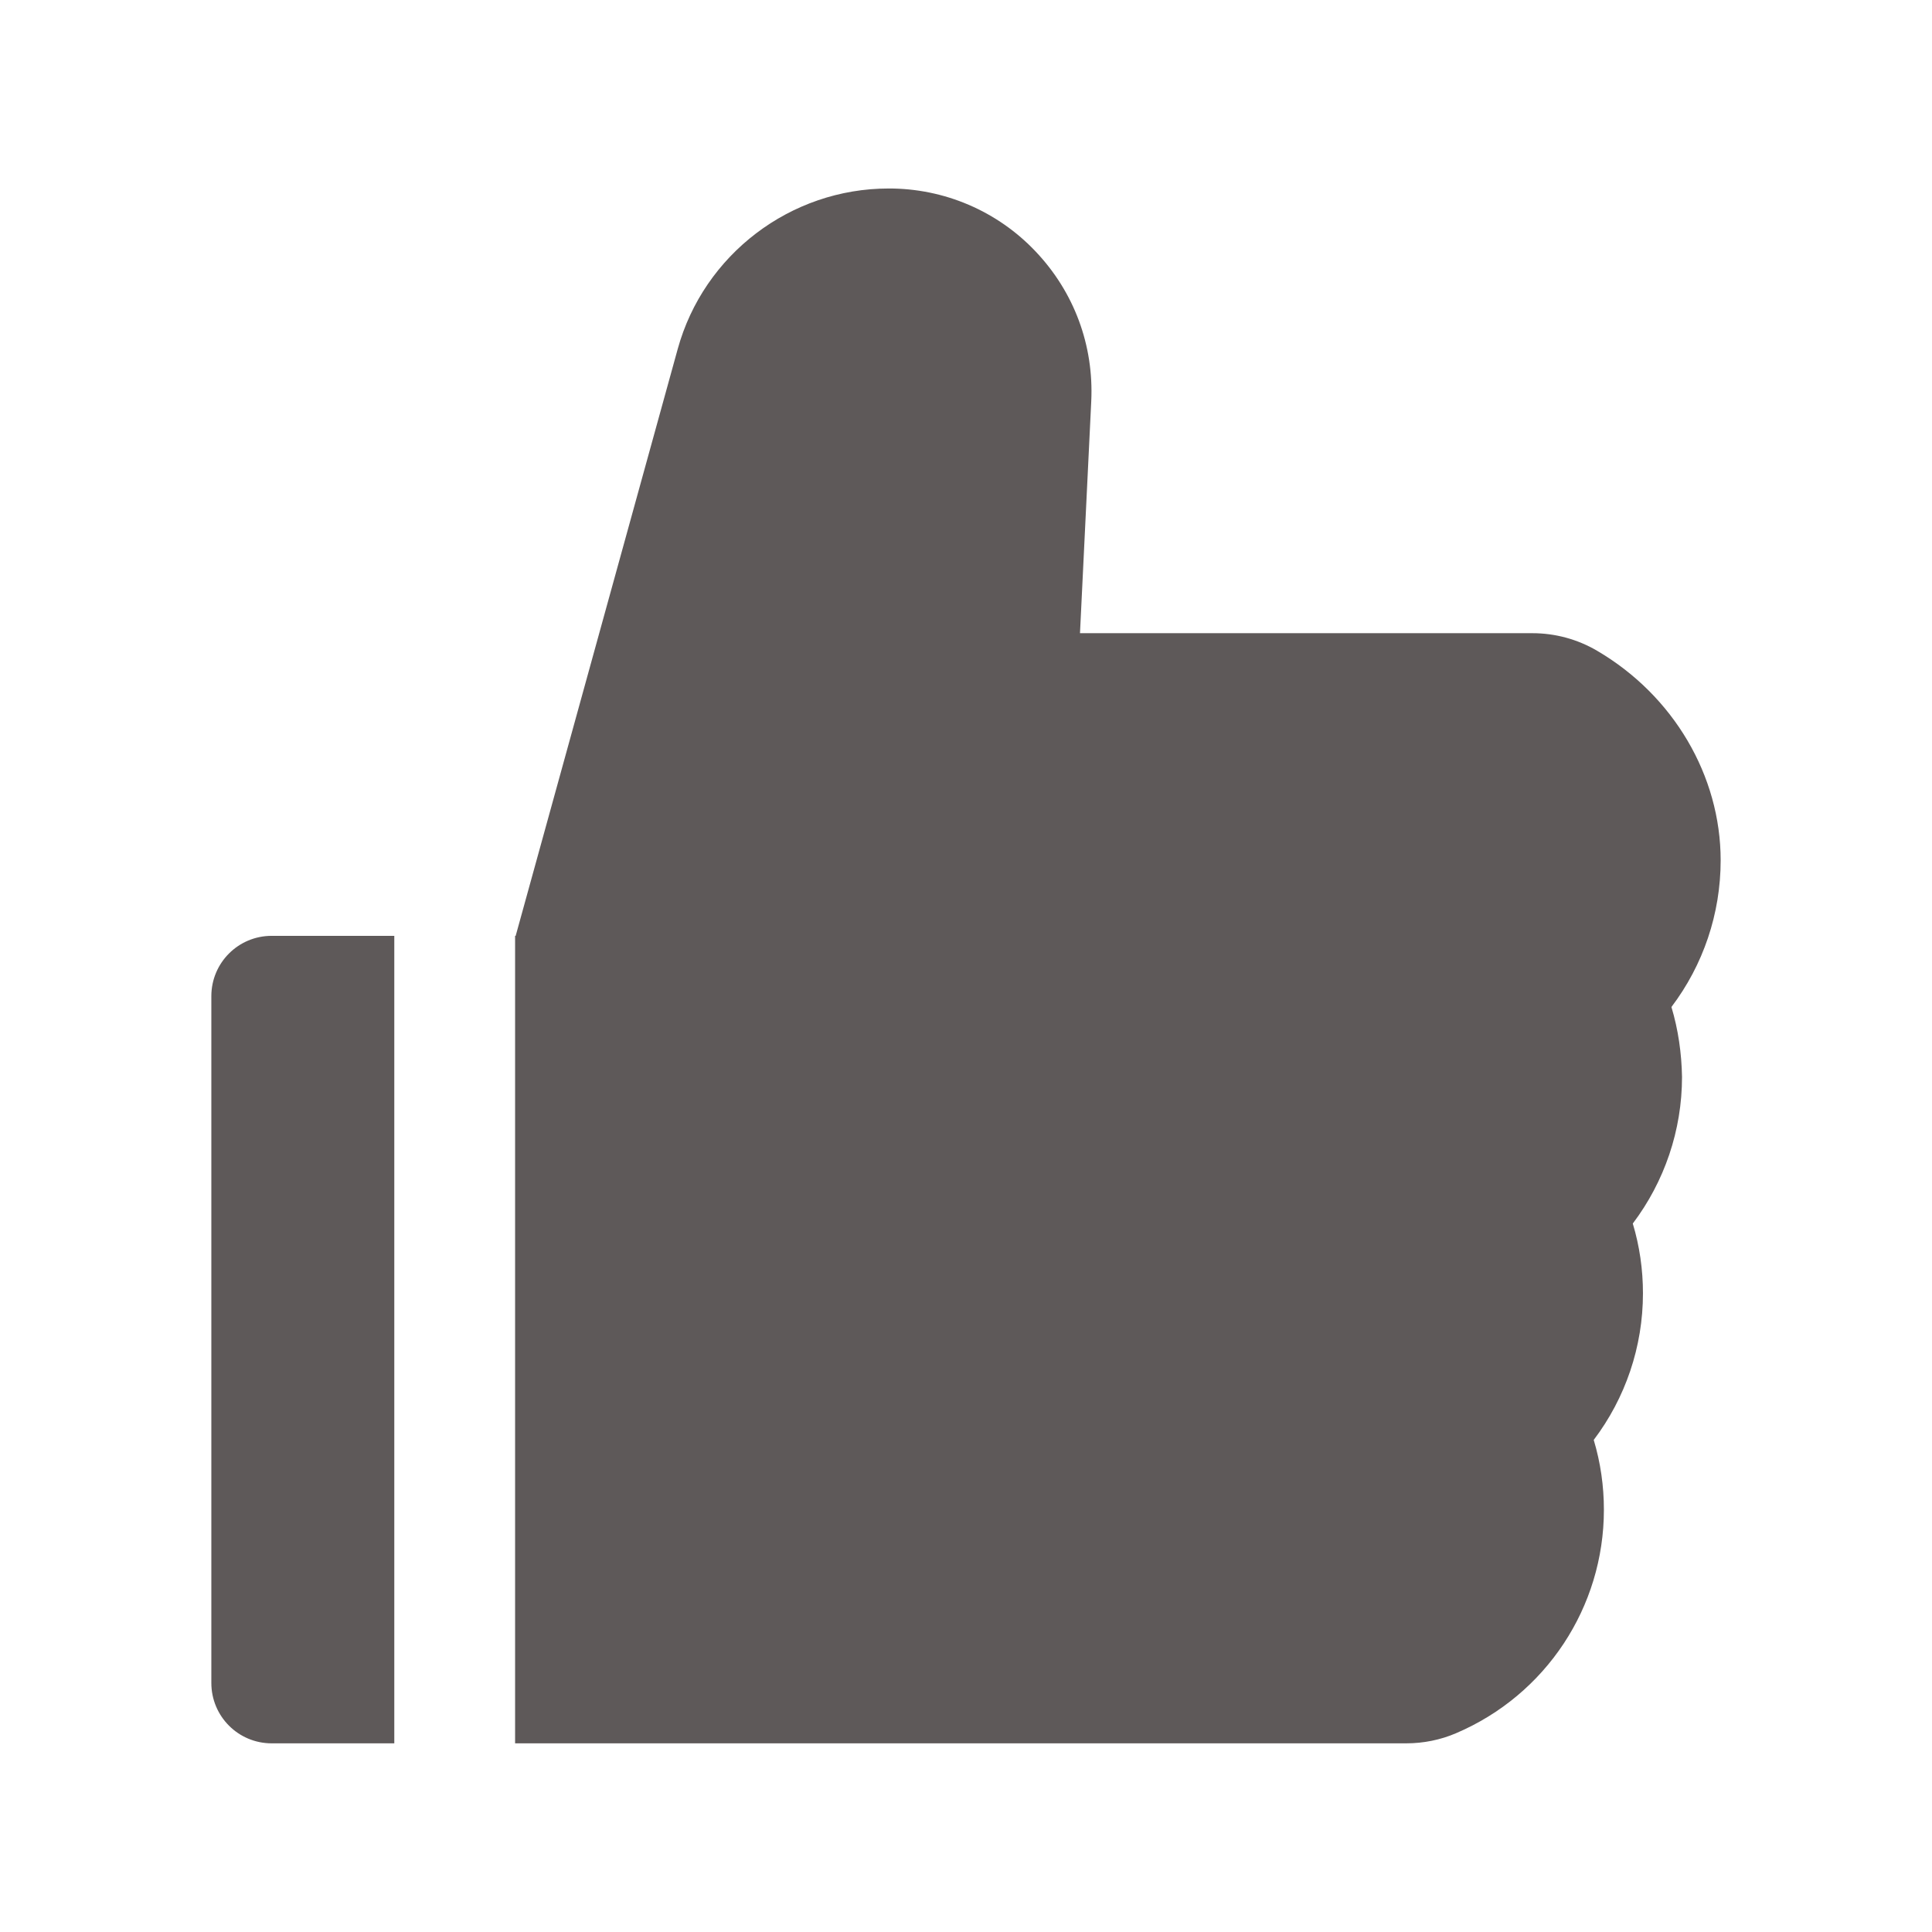 <?xml version="1.0" encoding="UTF-8"?> <svg xmlns="http://www.w3.org/2000/svg" width="23" height="23" viewBox="0 0 23 23" fill="none"><path d="M19.898 11.988C20.276 11.489 20.484 10.878 20.484 10.242C20.484 9.234 19.921 8.279 19.013 7.747C18.78 7.61 18.514 7.538 18.243 7.538H12.857L12.991 4.778C13.023 4.11 12.787 3.477 12.329 2.994C12.104 2.756 11.833 2.567 11.532 2.438C11.231 2.309 10.906 2.243 10.579 2.244C9.411 2.244 8.378 3.03 8.068 4.155L6.139 11.141H6.132V20.754H16.74C16.947 20.754 17.149 20.713 17.335 20.633C18.404 20.177 19.094 19.132 19.094 17.973C19.094 17.69 19.054 17.412 18.973 17.142C19.35 16.644 19.559 16.033 19.559 15.397C19.559 15.114 19.519 14.835 19.438 14.566C19.815 14.067 20.024 13.456 20.024 12.821C20.019 12.538 19.979 12.257 19.898 11.988ZM2.516 11.859V20.035C2.516 20.433 2.837 20.754 3.234 20.754H4.694V11.141H3.234C2.837 11.141 2.516 11.462 2.516 11.859Z" fill="#5E5959"></path></svg> 